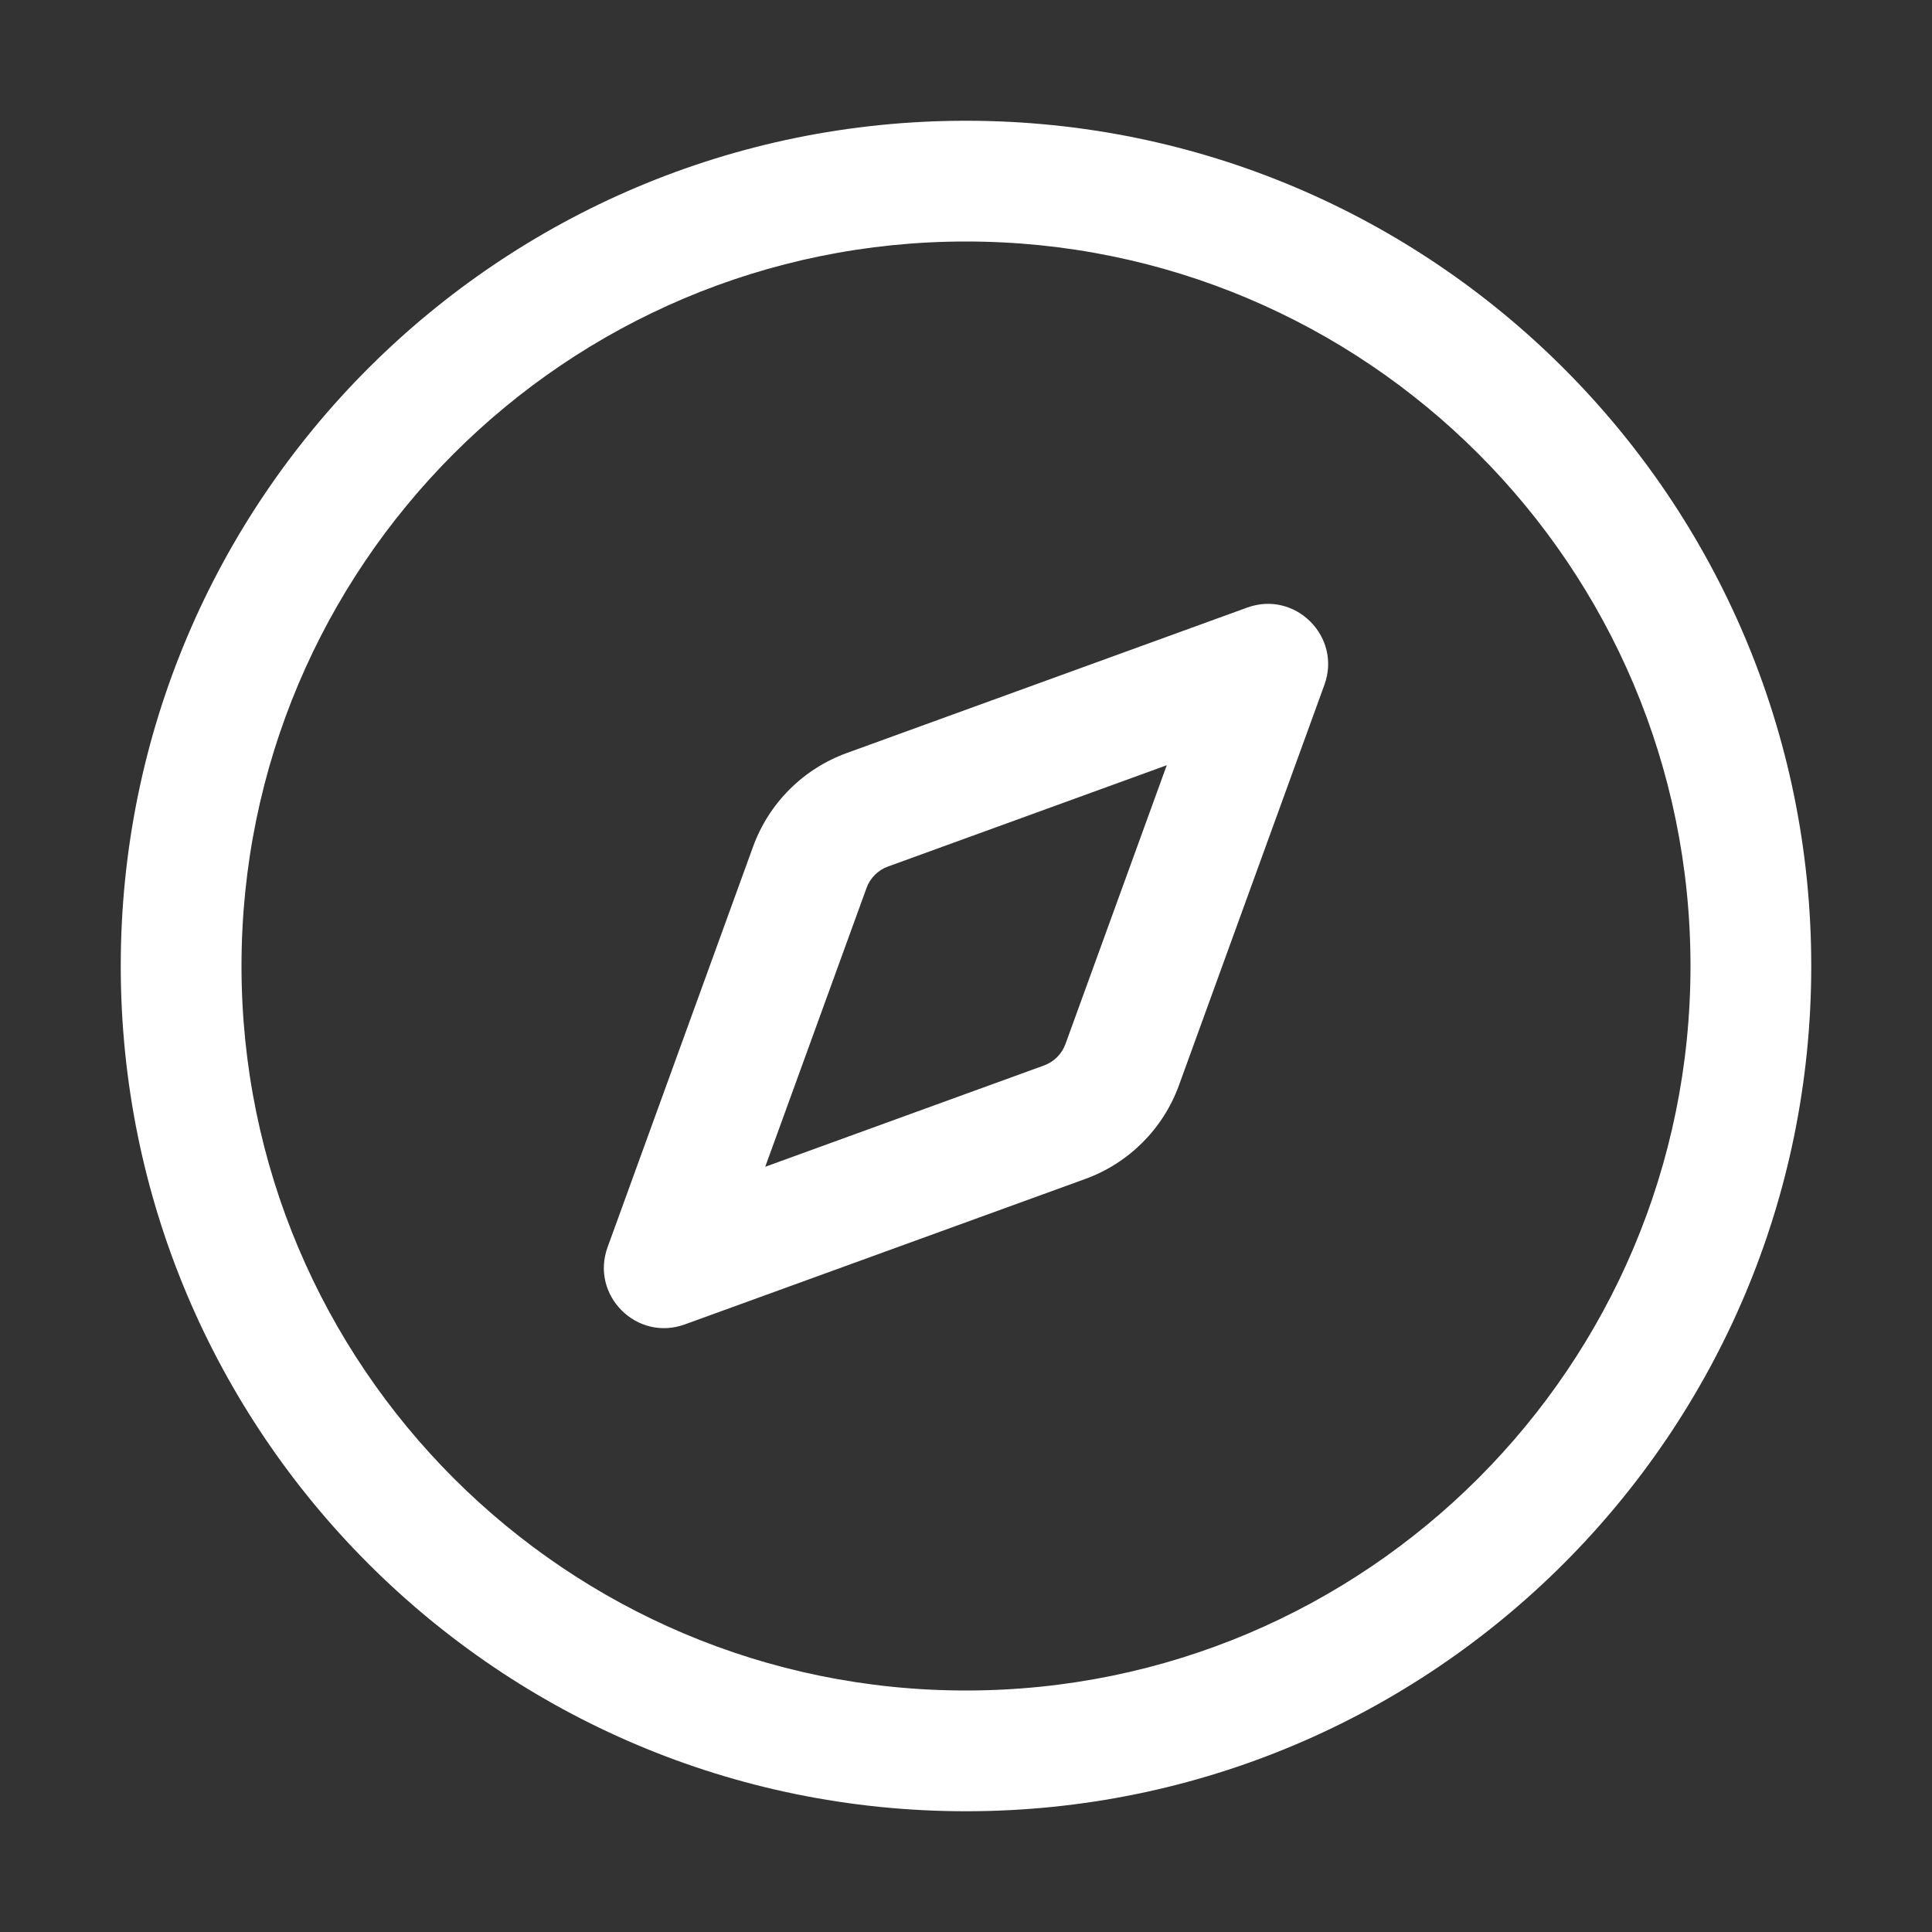 <?xml version="1.0" encoding="UTF-8"?>
<svg width="12px" height="12px" viewBox="0 0 12 12" version="1.1" xmlns="http://www.w3.org/2000/svg" xmlns:xlink="http://www.w3.org/1999/xlink">
    <rect x="0" y="0" width="12" height="12" fill="#333333" stroke="none"/>
    <title>guide</title>
    <g id="1-参观" stroke="none" stroke-width="1" fill="none" fill-rule="evenodd">
        <g id="参观-参观指南" transform="translate(-568, -1200)" fill-rule="nonzero">
            <g id="Group-27-Copy-2" transform="translate(540, 1072)">
                <g id="Padding-Group-5-Copy-2" transform="translate(20, 123)">
                    <g id="guide" transform="translate(8, 5)">
                        <rect id="Rectangle" fill="#000000" opacity="0" x="0" y="0" width="12" height="12"></rect>
                        <path d="M7.746,3.774 C8.045,3.665 8.335,3.955 8.226,4.254 L7.323,6.74 C7.225,7.011 7.011,7.225 6.74,7.323 L4.254,8.226 C3.955,8.335 3.665,8.045 3.774,7.746 L4.677,5.26 C4.775,4.989 4.989,4.775 5.26,4.677 L7.746,3.774 L7.746,3.774 Z M5.516,5.382 C5.454,5.404 5.404,5.454 5.382,5.516 L4.753,7.247 L6.484,6.618 C6.546,6.596 6.596,6.546 6.618,6.484 L7.247,4.753 L5.516,5.382 L5.516,5.382 Z M6,11.25 C3.1,11.25 0.75,8.899 0.75,6 C0.75,3.1 3.1,0.75 6,0.75 C8.899,0.75 11.25,3.1 11.25,6 C11.25,8.899 8.899,11.25 6,11.25 Z M6,10.5 C8.485,10.5 10.5,8.485 10.5,6 C10.5,3.515 8.485,1.5 6,1.5 C3.515,1.5 1.5,3.515 1.5,6 C1.5,8.485 3.515,10.5 6,10.5 Z" id="Shape" fill="#FFFFFF"></path>
                    </g>
                </g>
            </g>
        </g>
    </g>
</svg>